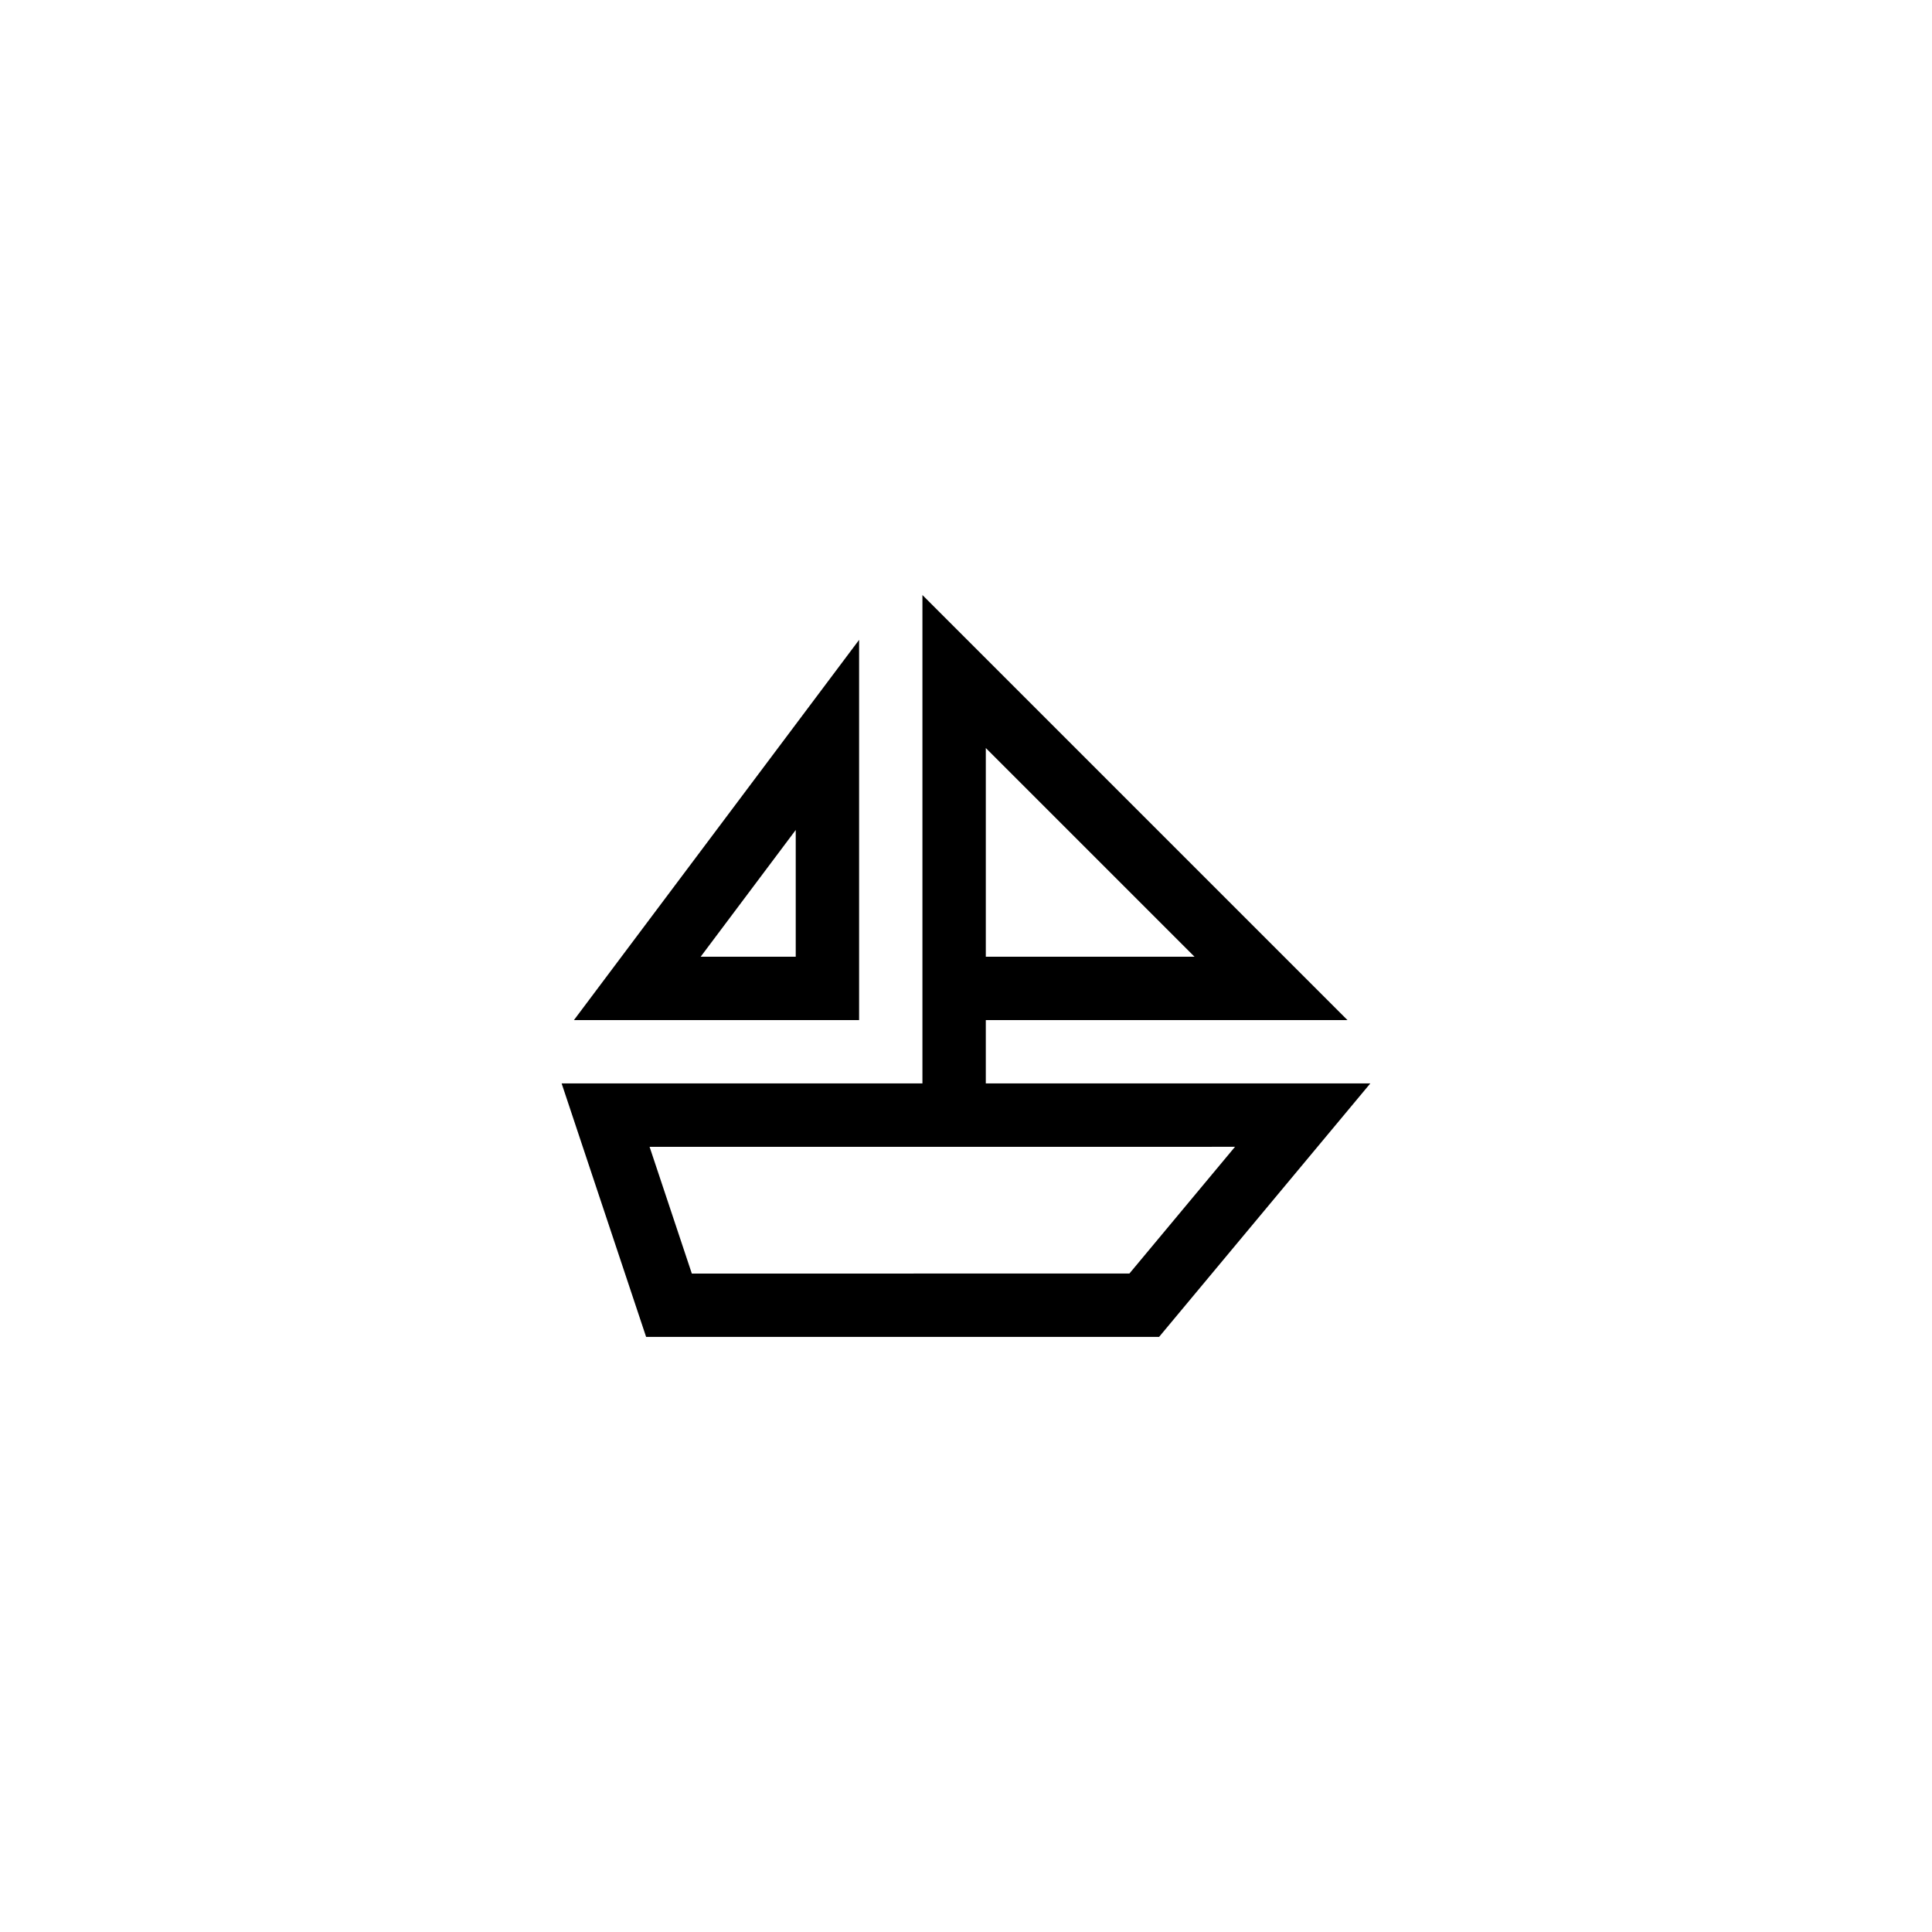 <?xml version="1.0" encoding="UTF-8"?>
<!-- Uploaded to: SVG Repo, www.svgrepo.com, Generator: SVG Repo Mixer Tools -->
<svg fill="#000000" width="800px" height="800px" version="1.1" viewBox="144 144 512 512" xmlns="http://www.w3.org/2000/svg">
 <g>
  <path d="m371.67 414.33v-100.76l-75.57 100.76zm-16.793-16.793h-25.191l25.191-33.586z"/>
  <path d="m405.25 414.33h95.844l-112.64-112.64v129.43h-95.617l22.391 67.176h135.94l55.98-67.176h-101.9zm0-72.094 55.301 55.301h-55.301zm66.039 105.68-27.988 33.586-115.96 0.004-11.195-33.586h89.113z"/>
 </g>
</svg>
